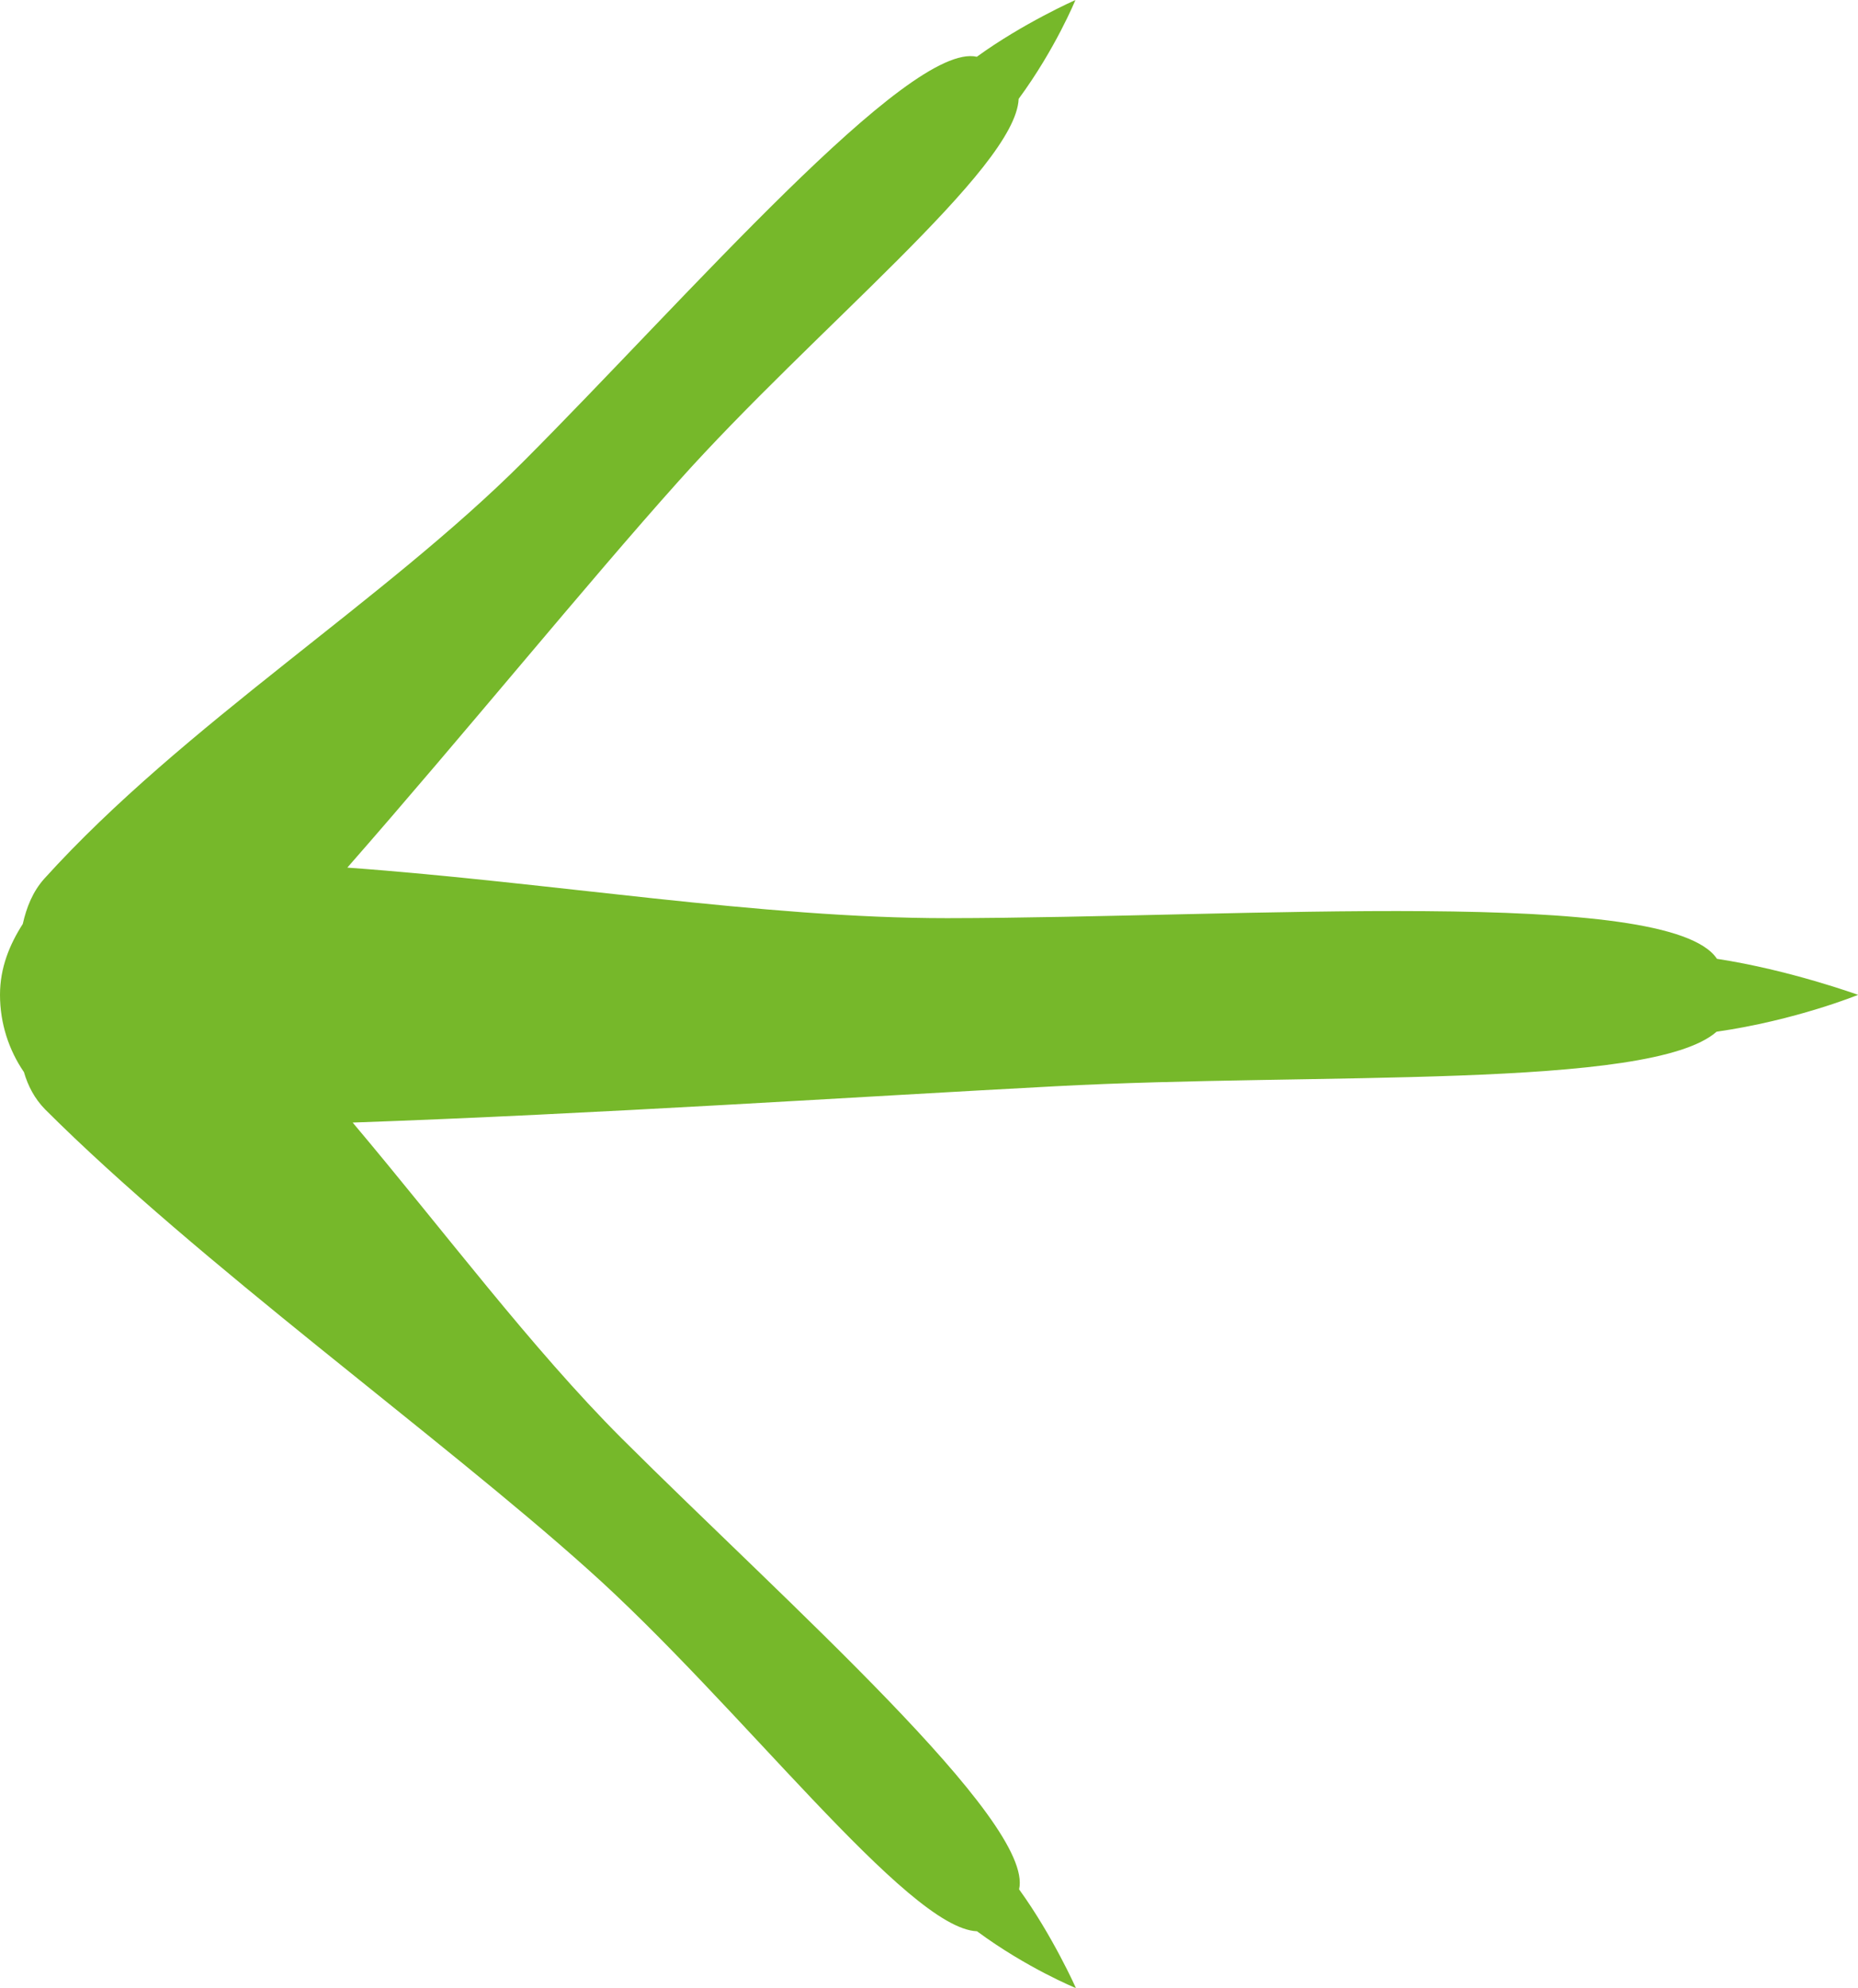 <svg xmlns="http://www.w3.org/2000/svg" xmlns:xlink="http://www.w3.org/1999/xlink" height="22.342" width="20.879">
	<g transform="translate(10.44, 11.171) rotate(90) translate(-10.44, -11.171)" opacity="1">
		<path fill="#76B82A" fill-opacity="1" opacity="1" fill-rule="evenodd" d="M15.436 14.622C14.417 15.641 13.108 16.616 11.884 17.648C11.789 14.942 11.589 11.892 11.476 9.751C11.319 6.818 11.517 3.063 10.863 2.321C10.736 1.434 10.449 0.731 10.449 0.731C10.449 0.731 10.168 1.504 10.044 2.317C9.229 2.855 9.583 7.626 9.587 10.967C9.588 13.05 9.185 15.416 9.019 17.708C7.518 16.392 5.831 15.02 4.681 13.99C2.976 12.467 1.165 10.197 0.38 10.164C-0.181 9.751 -0.731 9.526 -0.731 9.526C-0.731 9.526 -0.47 10.115 -0.093 10.634C-0.266 11.4 2.613 13.891 4.455 15.729C6.027 17.3 7.41 19.544 9.142 21.112C9.289 21.244 9.466 21.313 9.652 21.355C9.883 21.503 10.144 21.611 10.448 21.611C10.772 21.611 11.072 21.51 11.317 21.342C11.471 21.297 11.615 21.223 11.736 21.104C13.451 19.388 15.412 16.669 16.902 15.008C18.424 13.302 20.94 11.417 20.972 10.632C21.387 10.07 21.611 9.52 21.611 9.52C21.611 9.52 21.022 9.782 20.501 10.159C19.738 9.984 17.272 12.781 15.436 14.622L15.436 14.622Z" />
	</g>
</svg>

